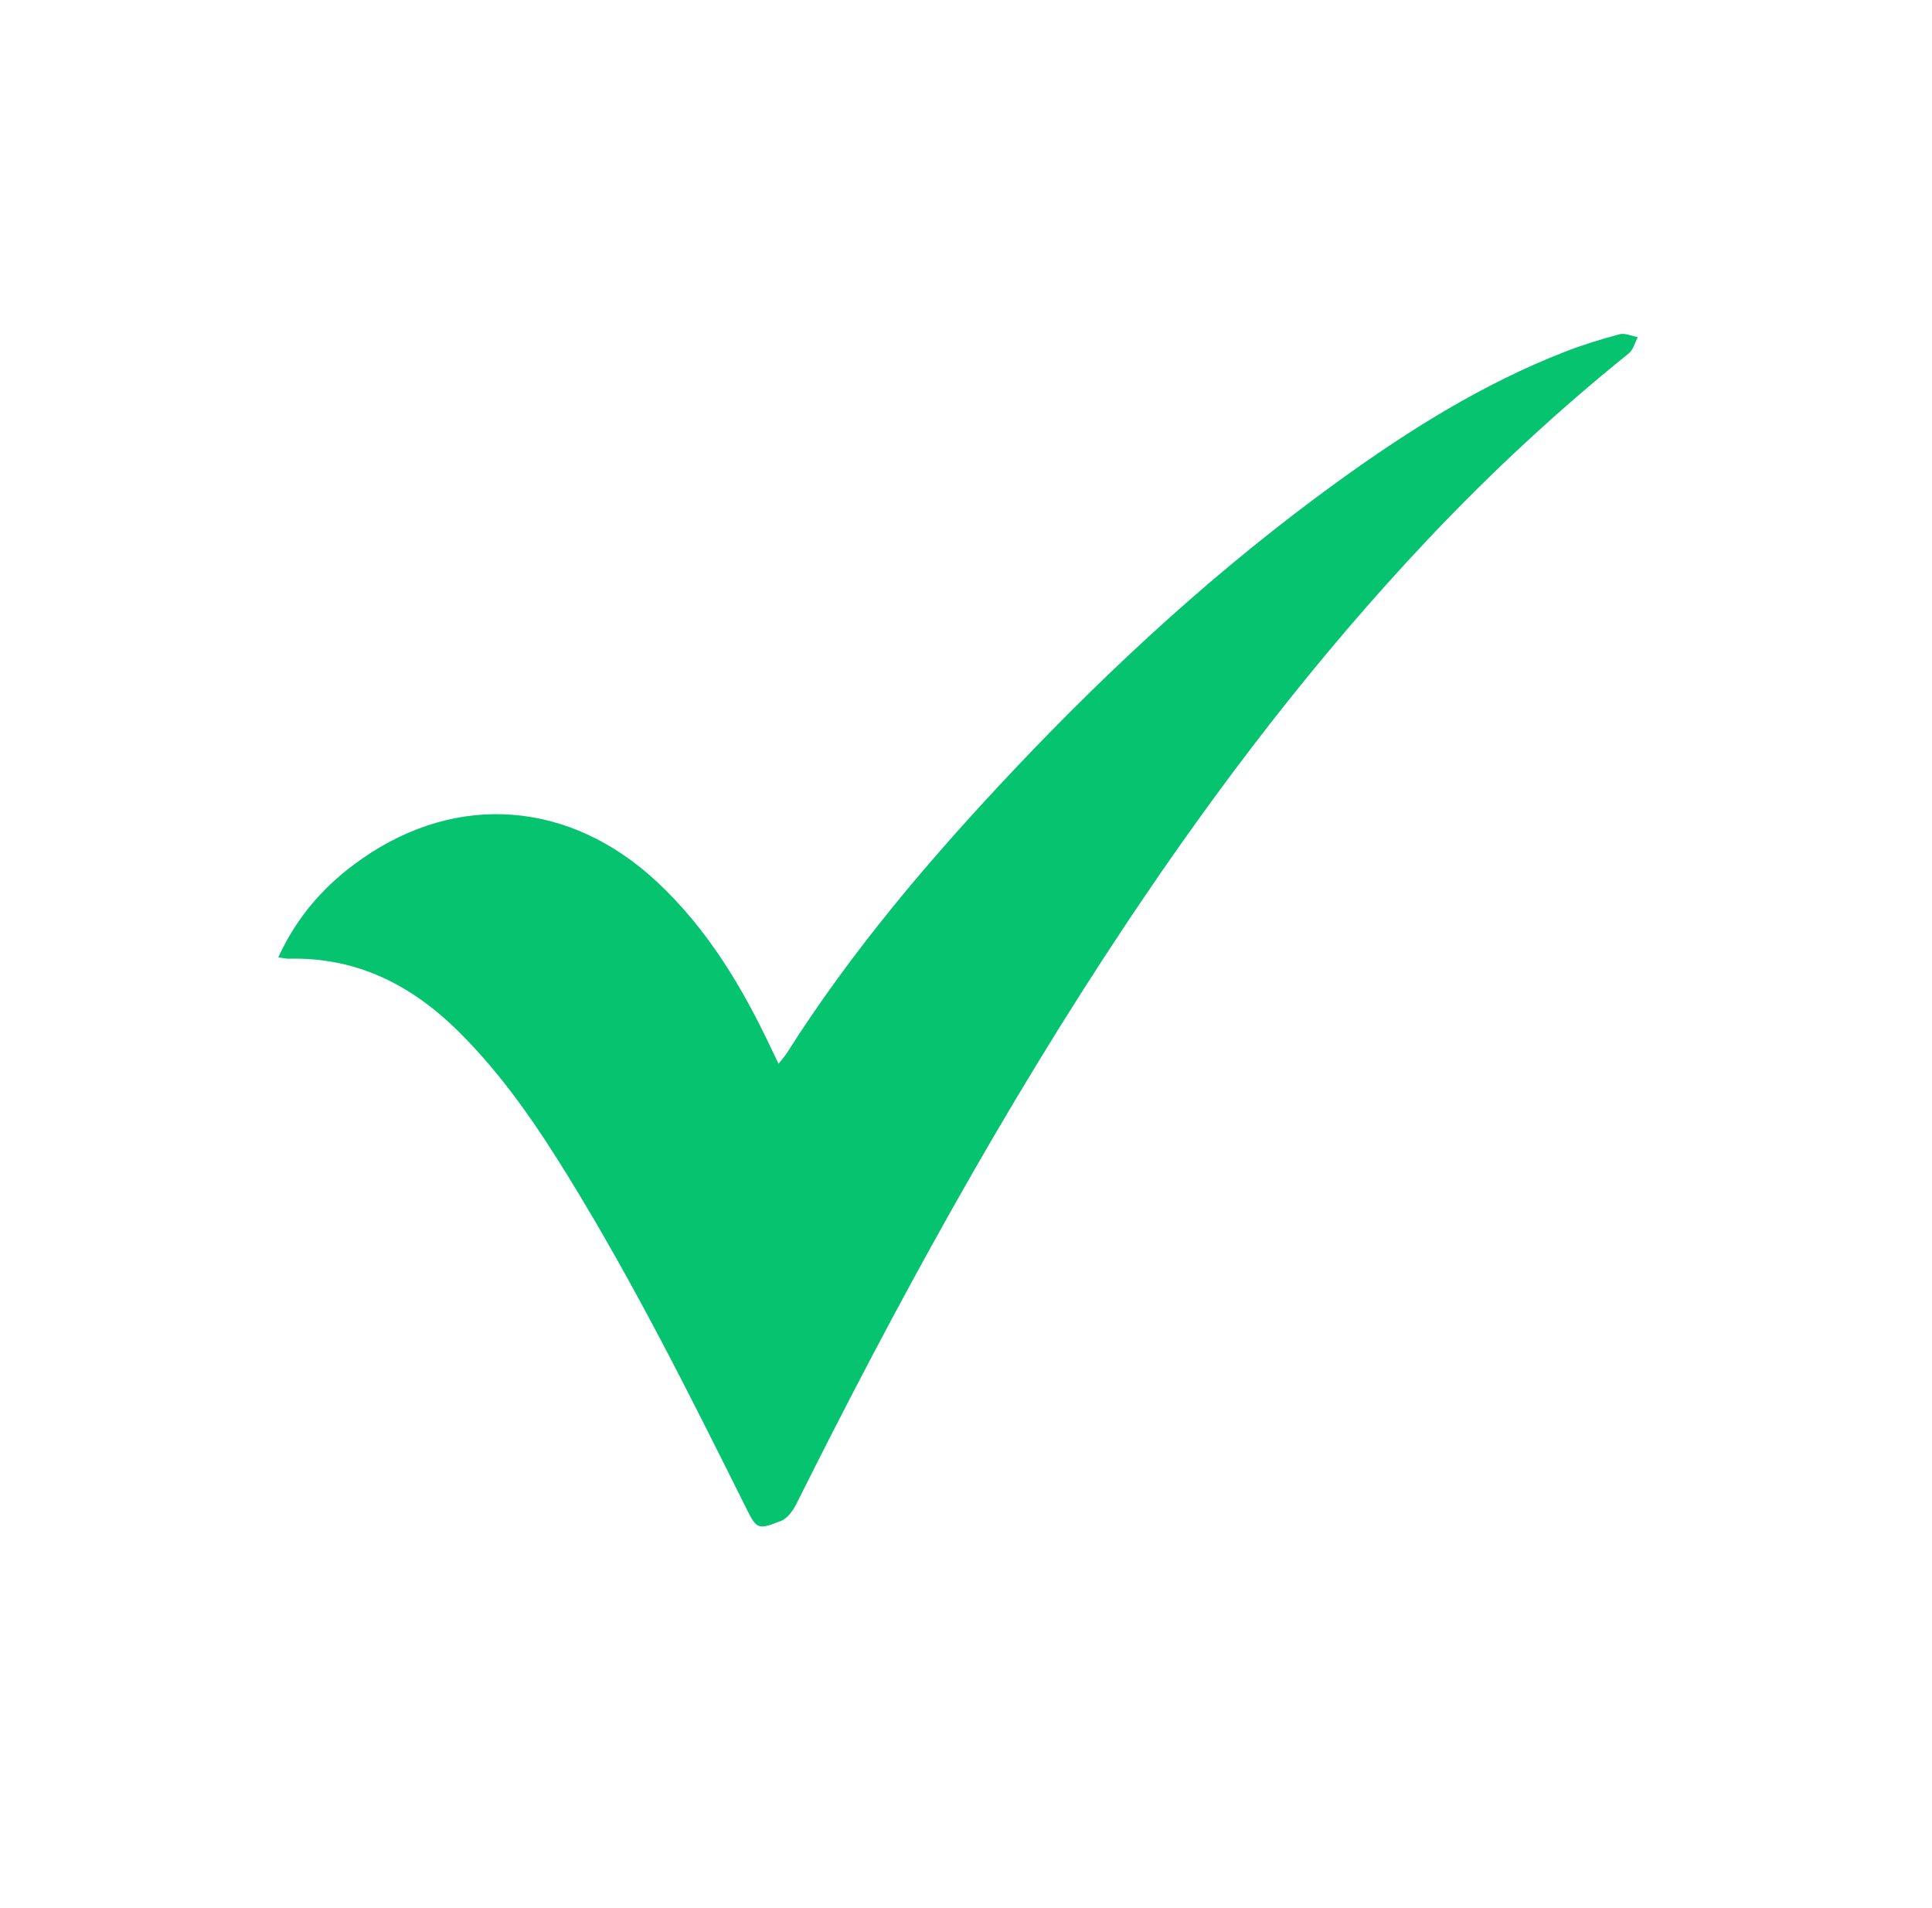 <svg width="81" height="80" viewBox="0 0 81 80" fill="none" xmlns="http://www.w3.org/2000/svg">
<path d="M11.671 40.128C12.476 38.377 13.667 37.052 15.18 36.002C19.204 33.197 23.909 33.577 27.547 36.975C29.683 38.97 31.13 41.404 32.349 43.992C32.433 44.173 32.522 44.349 32.642 44.598C32.787 44.417 32.885 44.309 32.964 44.191C35.7 39.866 39.013 35.975 42.535 32.247C46.699 27.841 51.166 23.751 56.113 20.172C59.072 18.032 62.157 16.096 65.6 14.752C66.349 14.458 67.122 14.223 67.899 14.015C68.127 13.956 68.411 14.087 68.666 14.133C68.546 14.363 68.48 14.657 68.294 14.811C65.321 17.204 62.538 19.788 59.928 22.547C55.196 27.551 51.045 32.989 47.248 38.685C42.046 46.494 37.565 54.687 33.392 63.048C33.252 63.328 33.019 63.658 32.75 63.763C31.749 64.156 31.73 64.124 31.256 63.174C28.929 58.505 26.598 53.841 23.858 49.385C22.513 47.195 21.07 45.073 19.218 43.241C17.255 41.3 14.956 40.119 12.09 40.196C11.983 40.196 11.871 40.165 11.666 40.137" fill="#05C36F"/>
</svg>
